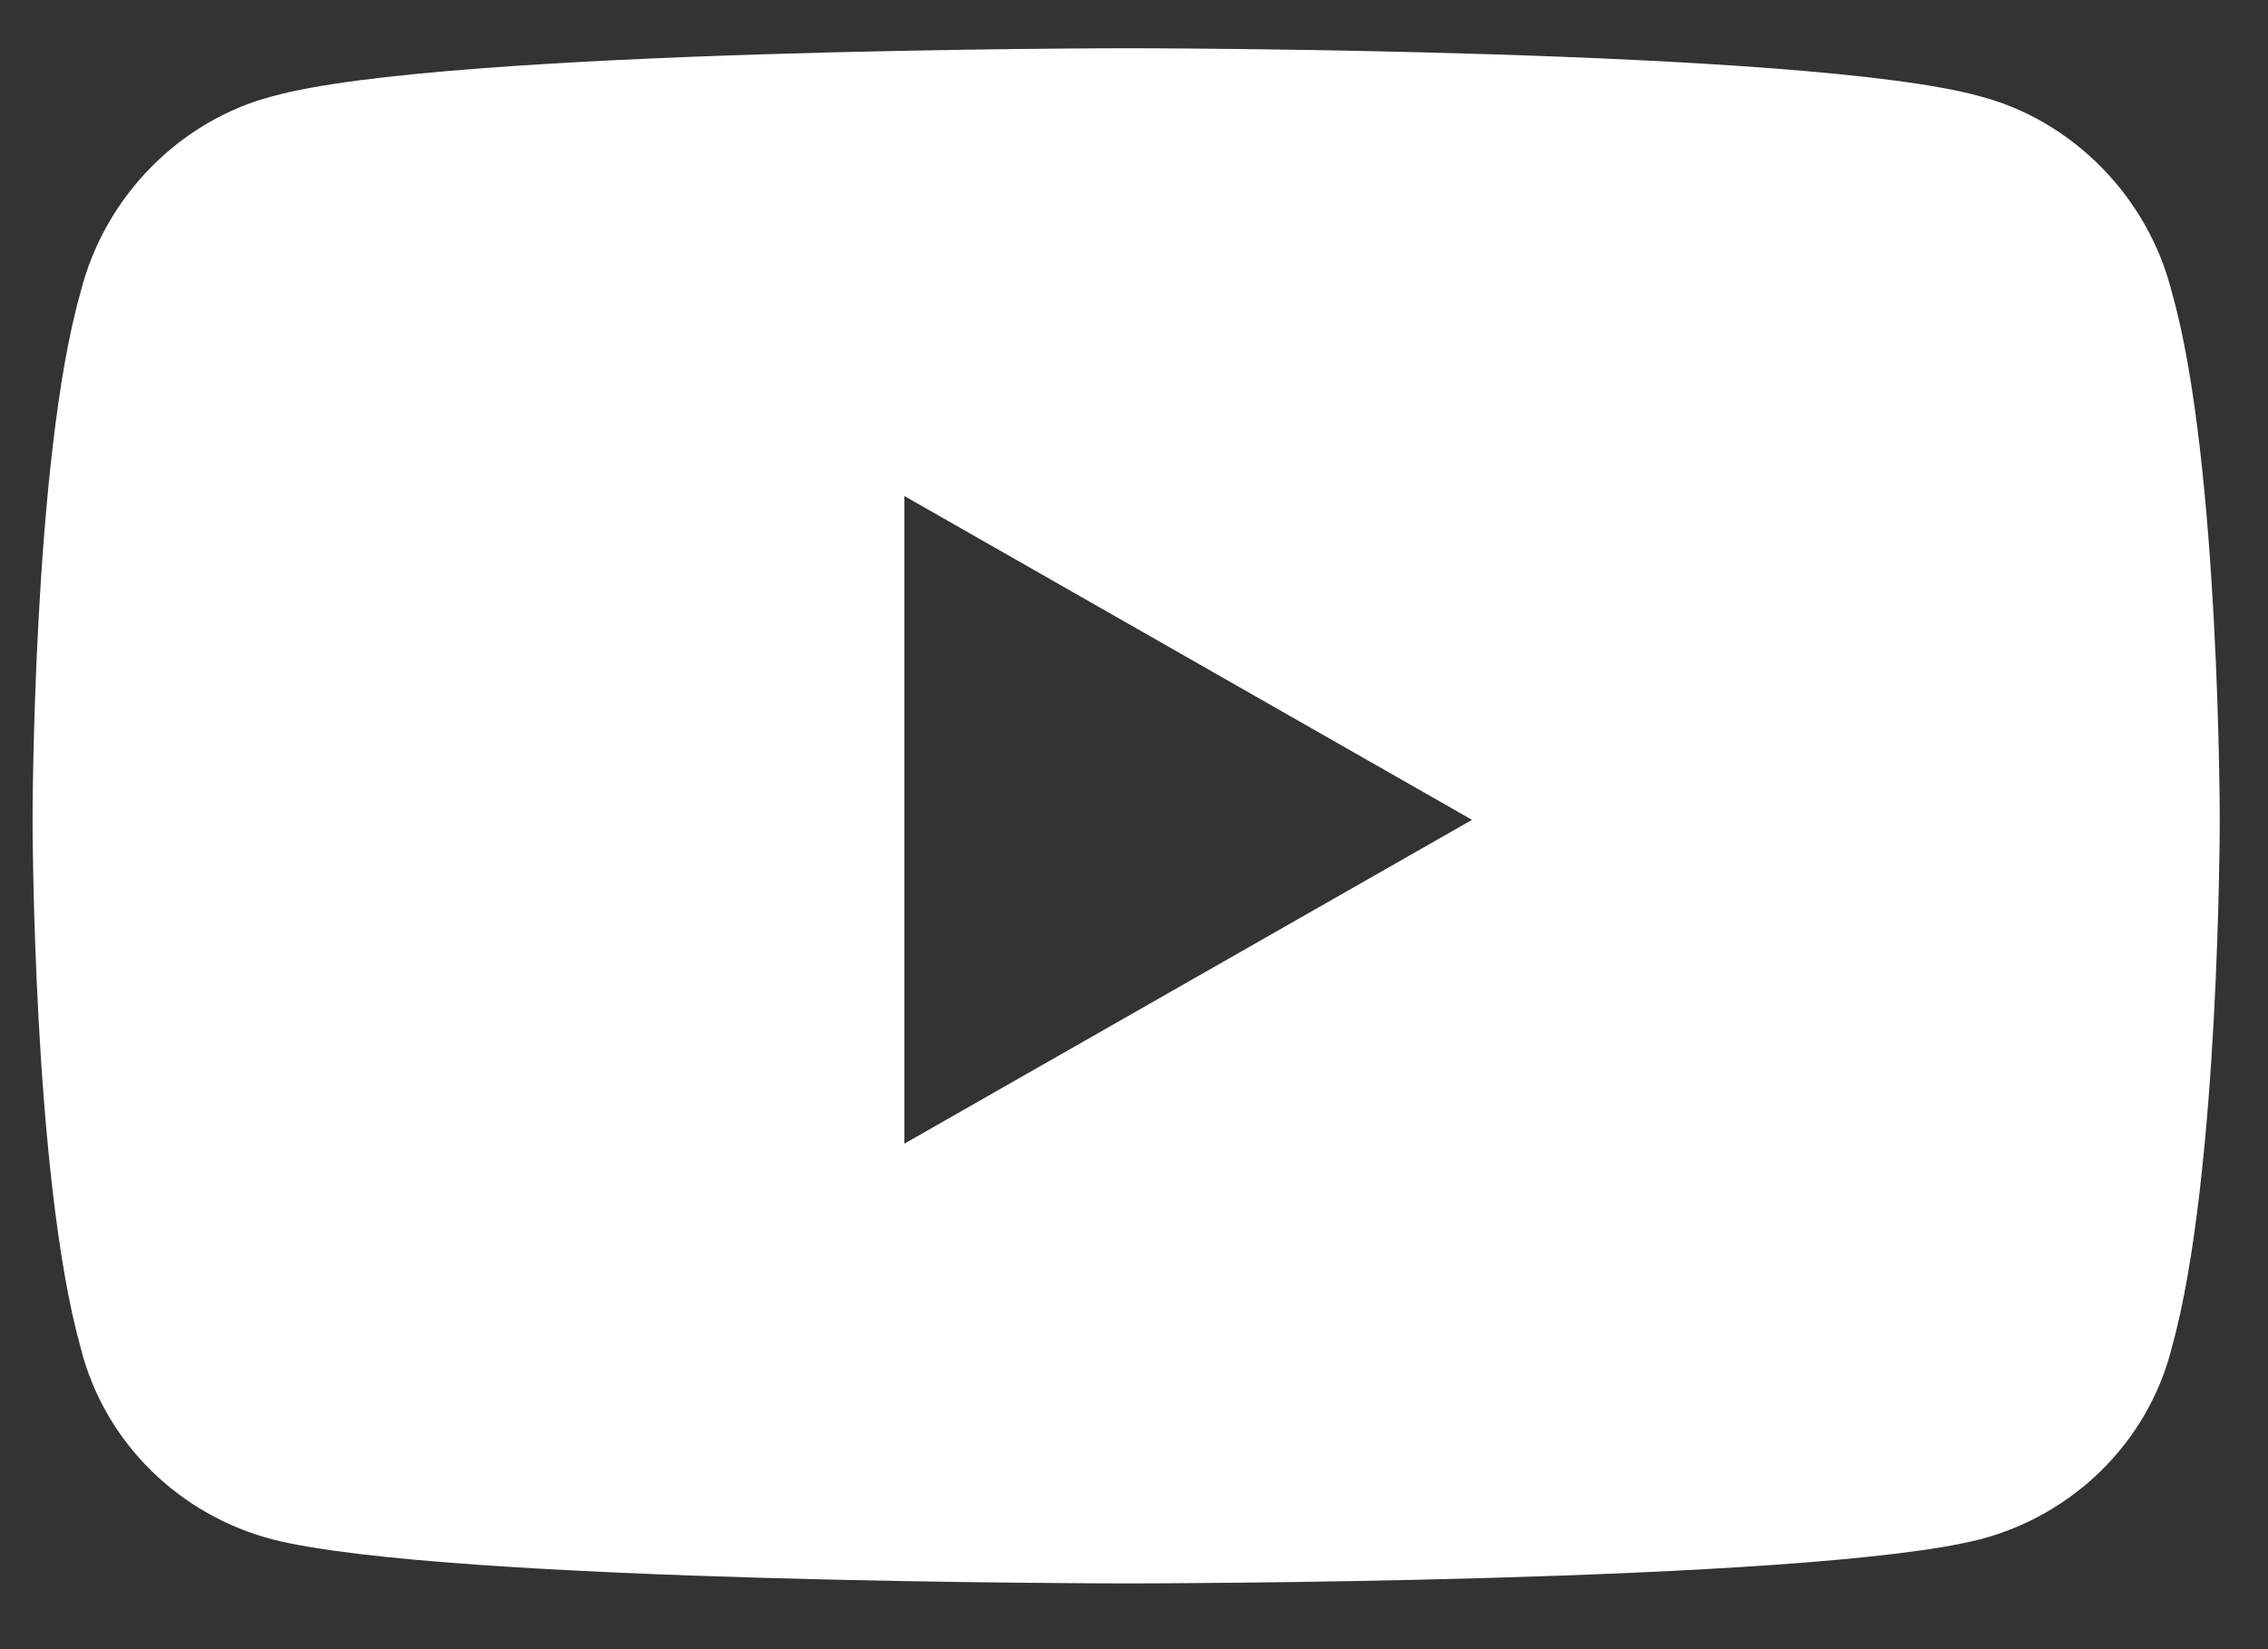 <svg width="22" height="16" viewBox="0 0 22 16" fill="none" xmlns="http://www.w3.org/2000/svg">
<rect x="0" y="0" width="22" height="16" fill="#333333" stroke="none"/>
<path d="M21.067 2.834C20.834 1.903 20.097 1.166 19.205 0.934C17.537 0.468 10.944 0.468 10.944 0.468C10.944 0.468 4.311 0.468 2.644 0.934C1.751 1.166 1.015 1.903 0.782 2.834C0.316 4.463 0.316 7.954 0.316 7.954C0.316 7.954 0.316 11.406 0.782 13.074C1.015 14.005 1.751 14.703 2.644 14.935C4.311 15.362 10.944 15.362 10.944 15.362C10.944 15.362 17.537 15.362 19.205 14.935C20.097 14.703 20.834 14.005 21.067 13.074C21.532 11.406 21.532 7.954 21.532 7.954C21.532 7.954 21.532 4.463 21.067 2.834ZM8.772 11.096V4.812L14.279 7.954L8.772 11.096Z" fill="white"/>
</svg>
